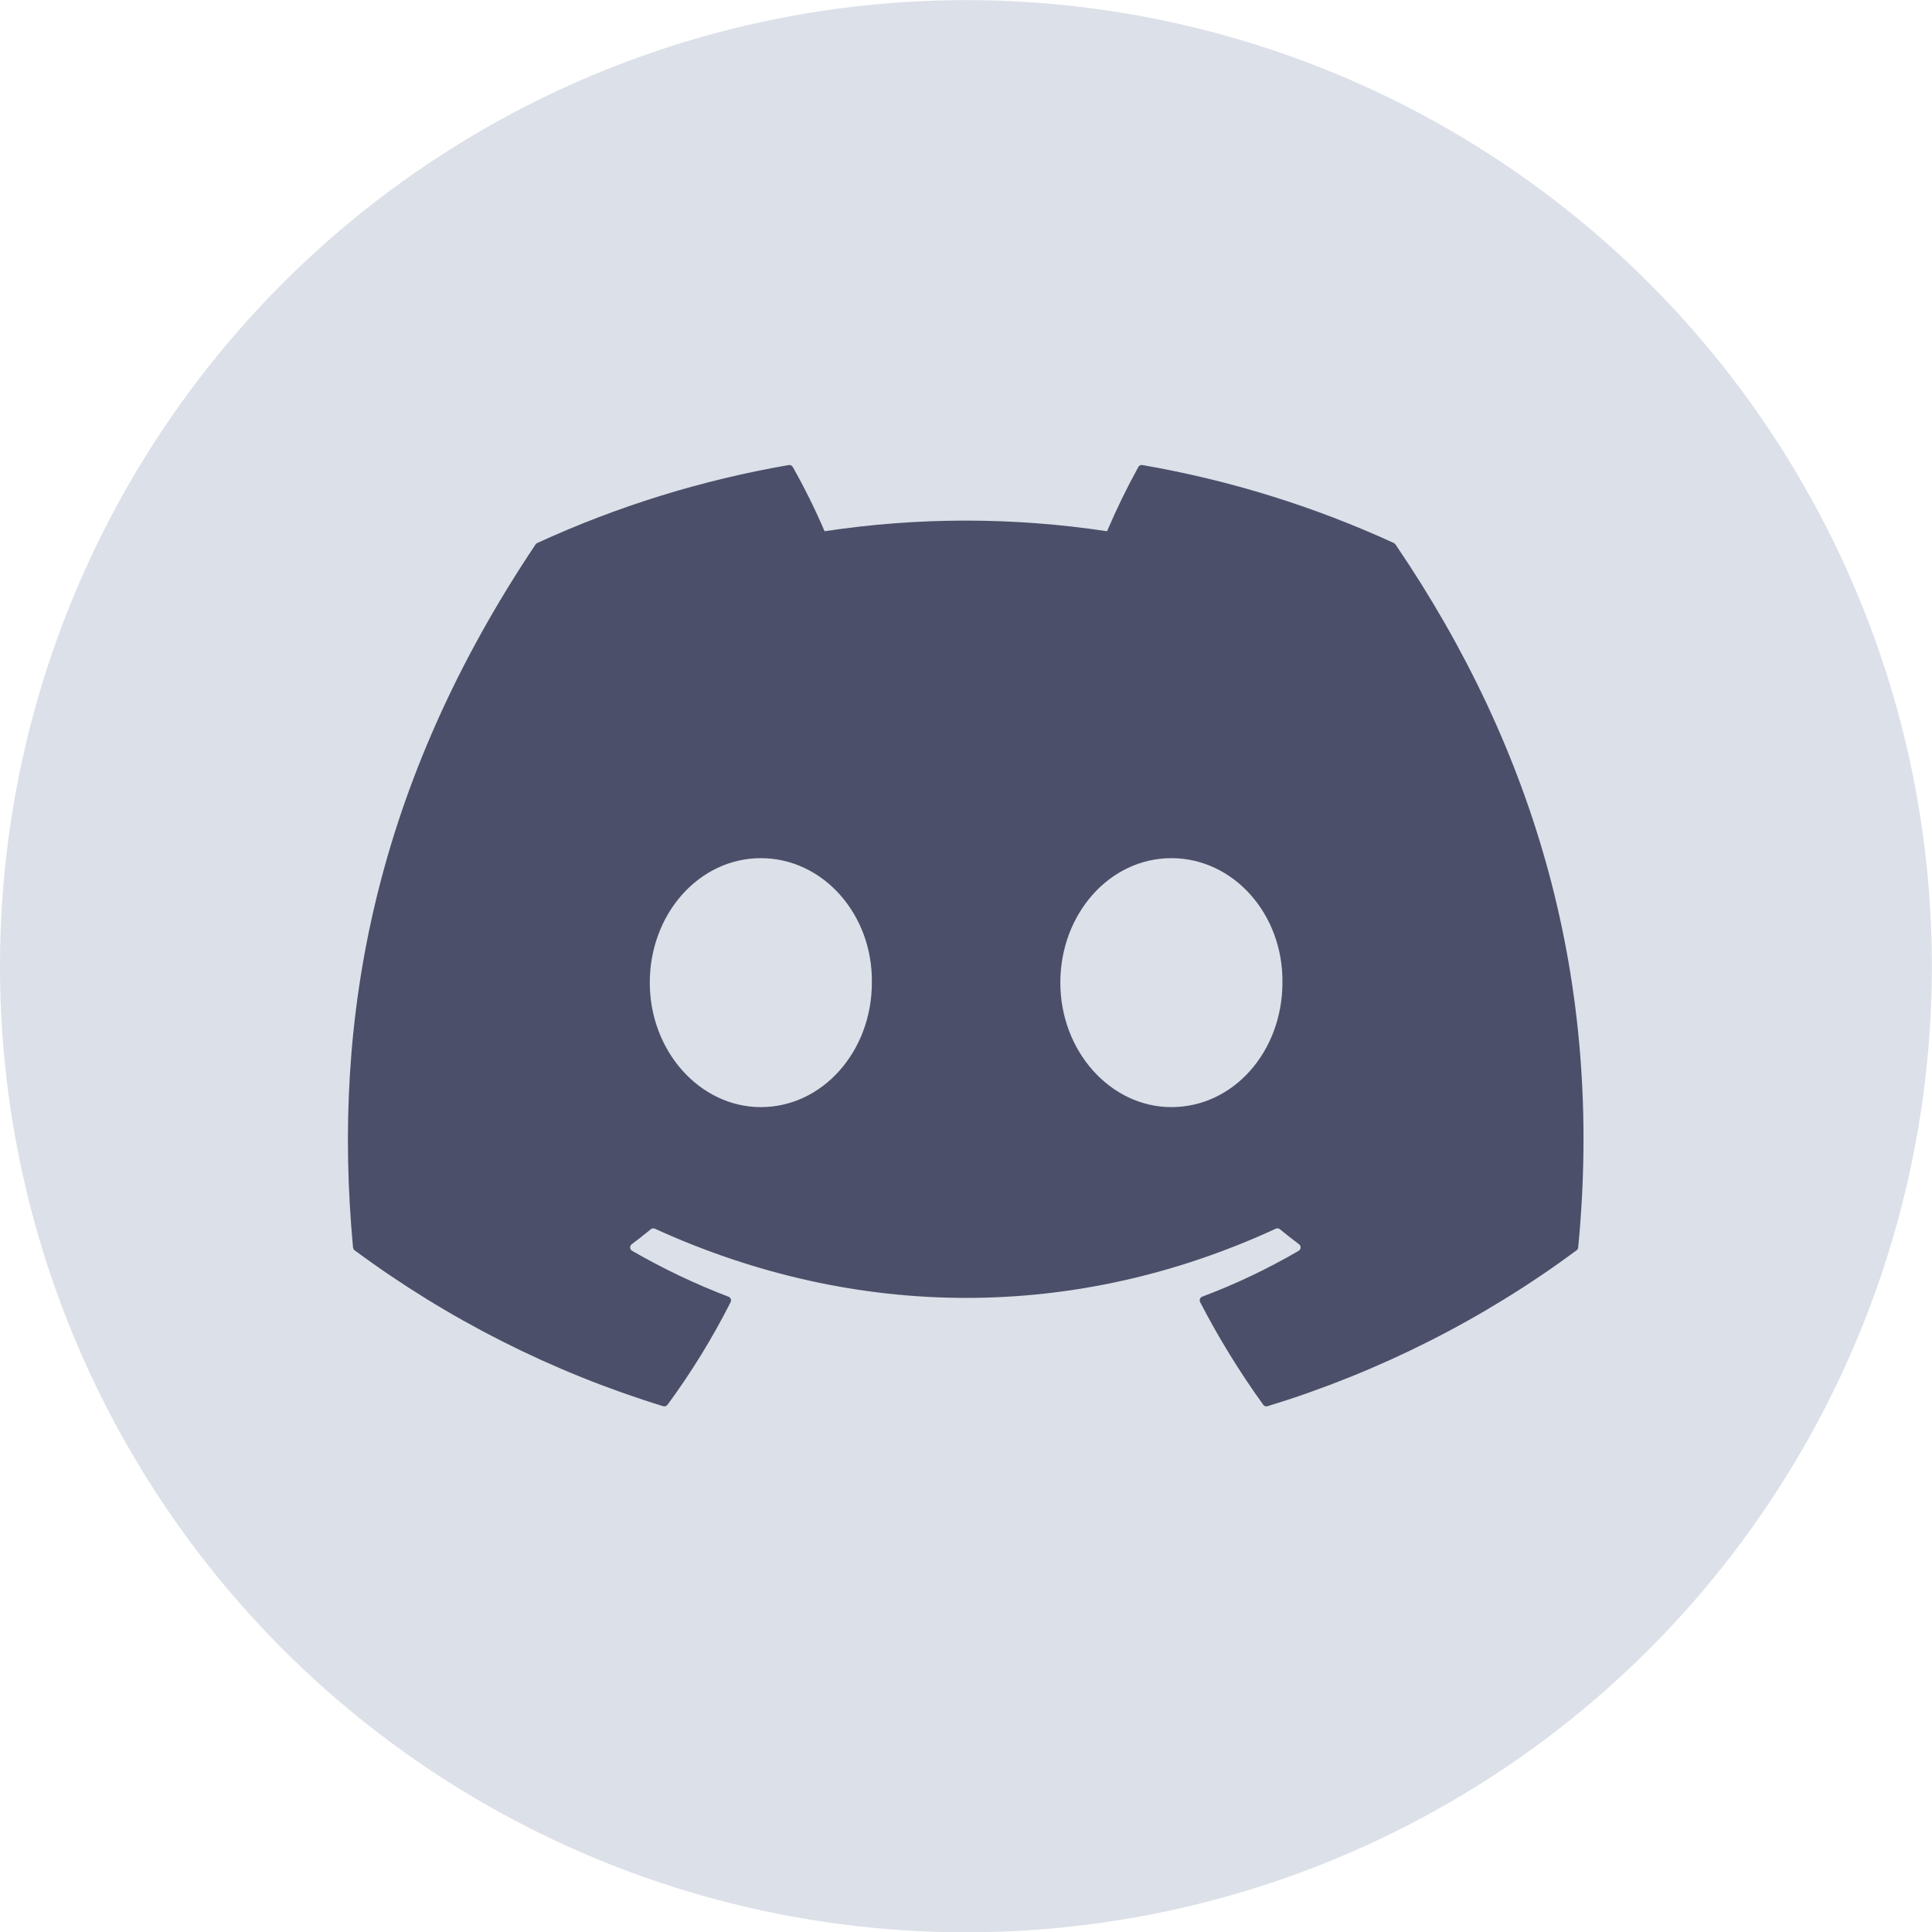 <svg clip-rule="evenodd" fill-rule="evenodd" stroke-linejoin="round" stroke-miterlimit="2" viewBox="0 0 64 64" xmlns="http://www.w3.org/2000/svg"><ellipse cx="21.624" cy="22.613" fill="#dce0e8" rx="11.099" ry="8.306" transform="matrix(2.883 0 0 3.853 -30.344 -55.121)"/><path d="m55.738 4.498c-.013-.024-.034-.044-.06-.054-2.978-1.367-6.121-2.341-9.35-2.899-.06-.012-.121.017-.15.071-.428.777-.817 1.574-1.164 2.39-3.481-.528-7.022-.528-10.502 0-.35-.818-.745-1.616-1.183-2.39-.031-.053-.09-.081-.15-.071-3.23.556-6.373 1.531-9.351 2.899-.025.01-.047.029-.061.052-5.956 8.894-7.587 17.569-6.787 26.136.005.043.026.082.06.108 3.468 2.568 7.346 4.527 11.471 5.796.059.018.123-.003.161-.053.886-1.205 1.671-2.481 2.346-3.816.04-.077.003-.172-.079-.202-1.238-.473-2.436-1.044-3.584-1.707-.09-.053-.097-.181-.014-.244.241-.181.482-.368.712-.558.041-.034.099-.042.148-.02 7.518 3.431 15.657 3.431 23.086 0 .049-.023.108-.016.15.018.23.19.471.379.714.56.084.062.077.19-.013.244-1.145.668-2.344 1.239-3.585 1.705-.082.031-.118.127-.078.204.687 1.327 1.471 2.602 2.345 3.814.036.051.101.073.161.055 4.131-1.265 8.017-3.225 11.489-5.796.034-.025.056-.064.06-.106.958-9.905-1.604-18.508-6.792-26.136zm-23.597 20.918c-2.263 0-4.128-2.077-4.128-4.628s1.829-4.628 4.128-4.628c2.318 0 4.165 2.095 4.129 4.628 0 2.551-1.829 4.628-4.129 4.628zm15.264 0c-2.263 0-4.128-2.077-4.128-4.628s1.829-4.628 4.128-4.628c2.318 0 4.165 2.095 4.129 4.628 0 2.551-1.811 4.628-4.129 4.628z" fill="#4c4f69" fill-rule="nonzero" transform="matrix(.891 0 0 .891 -3.435 14.029)"/></svg>